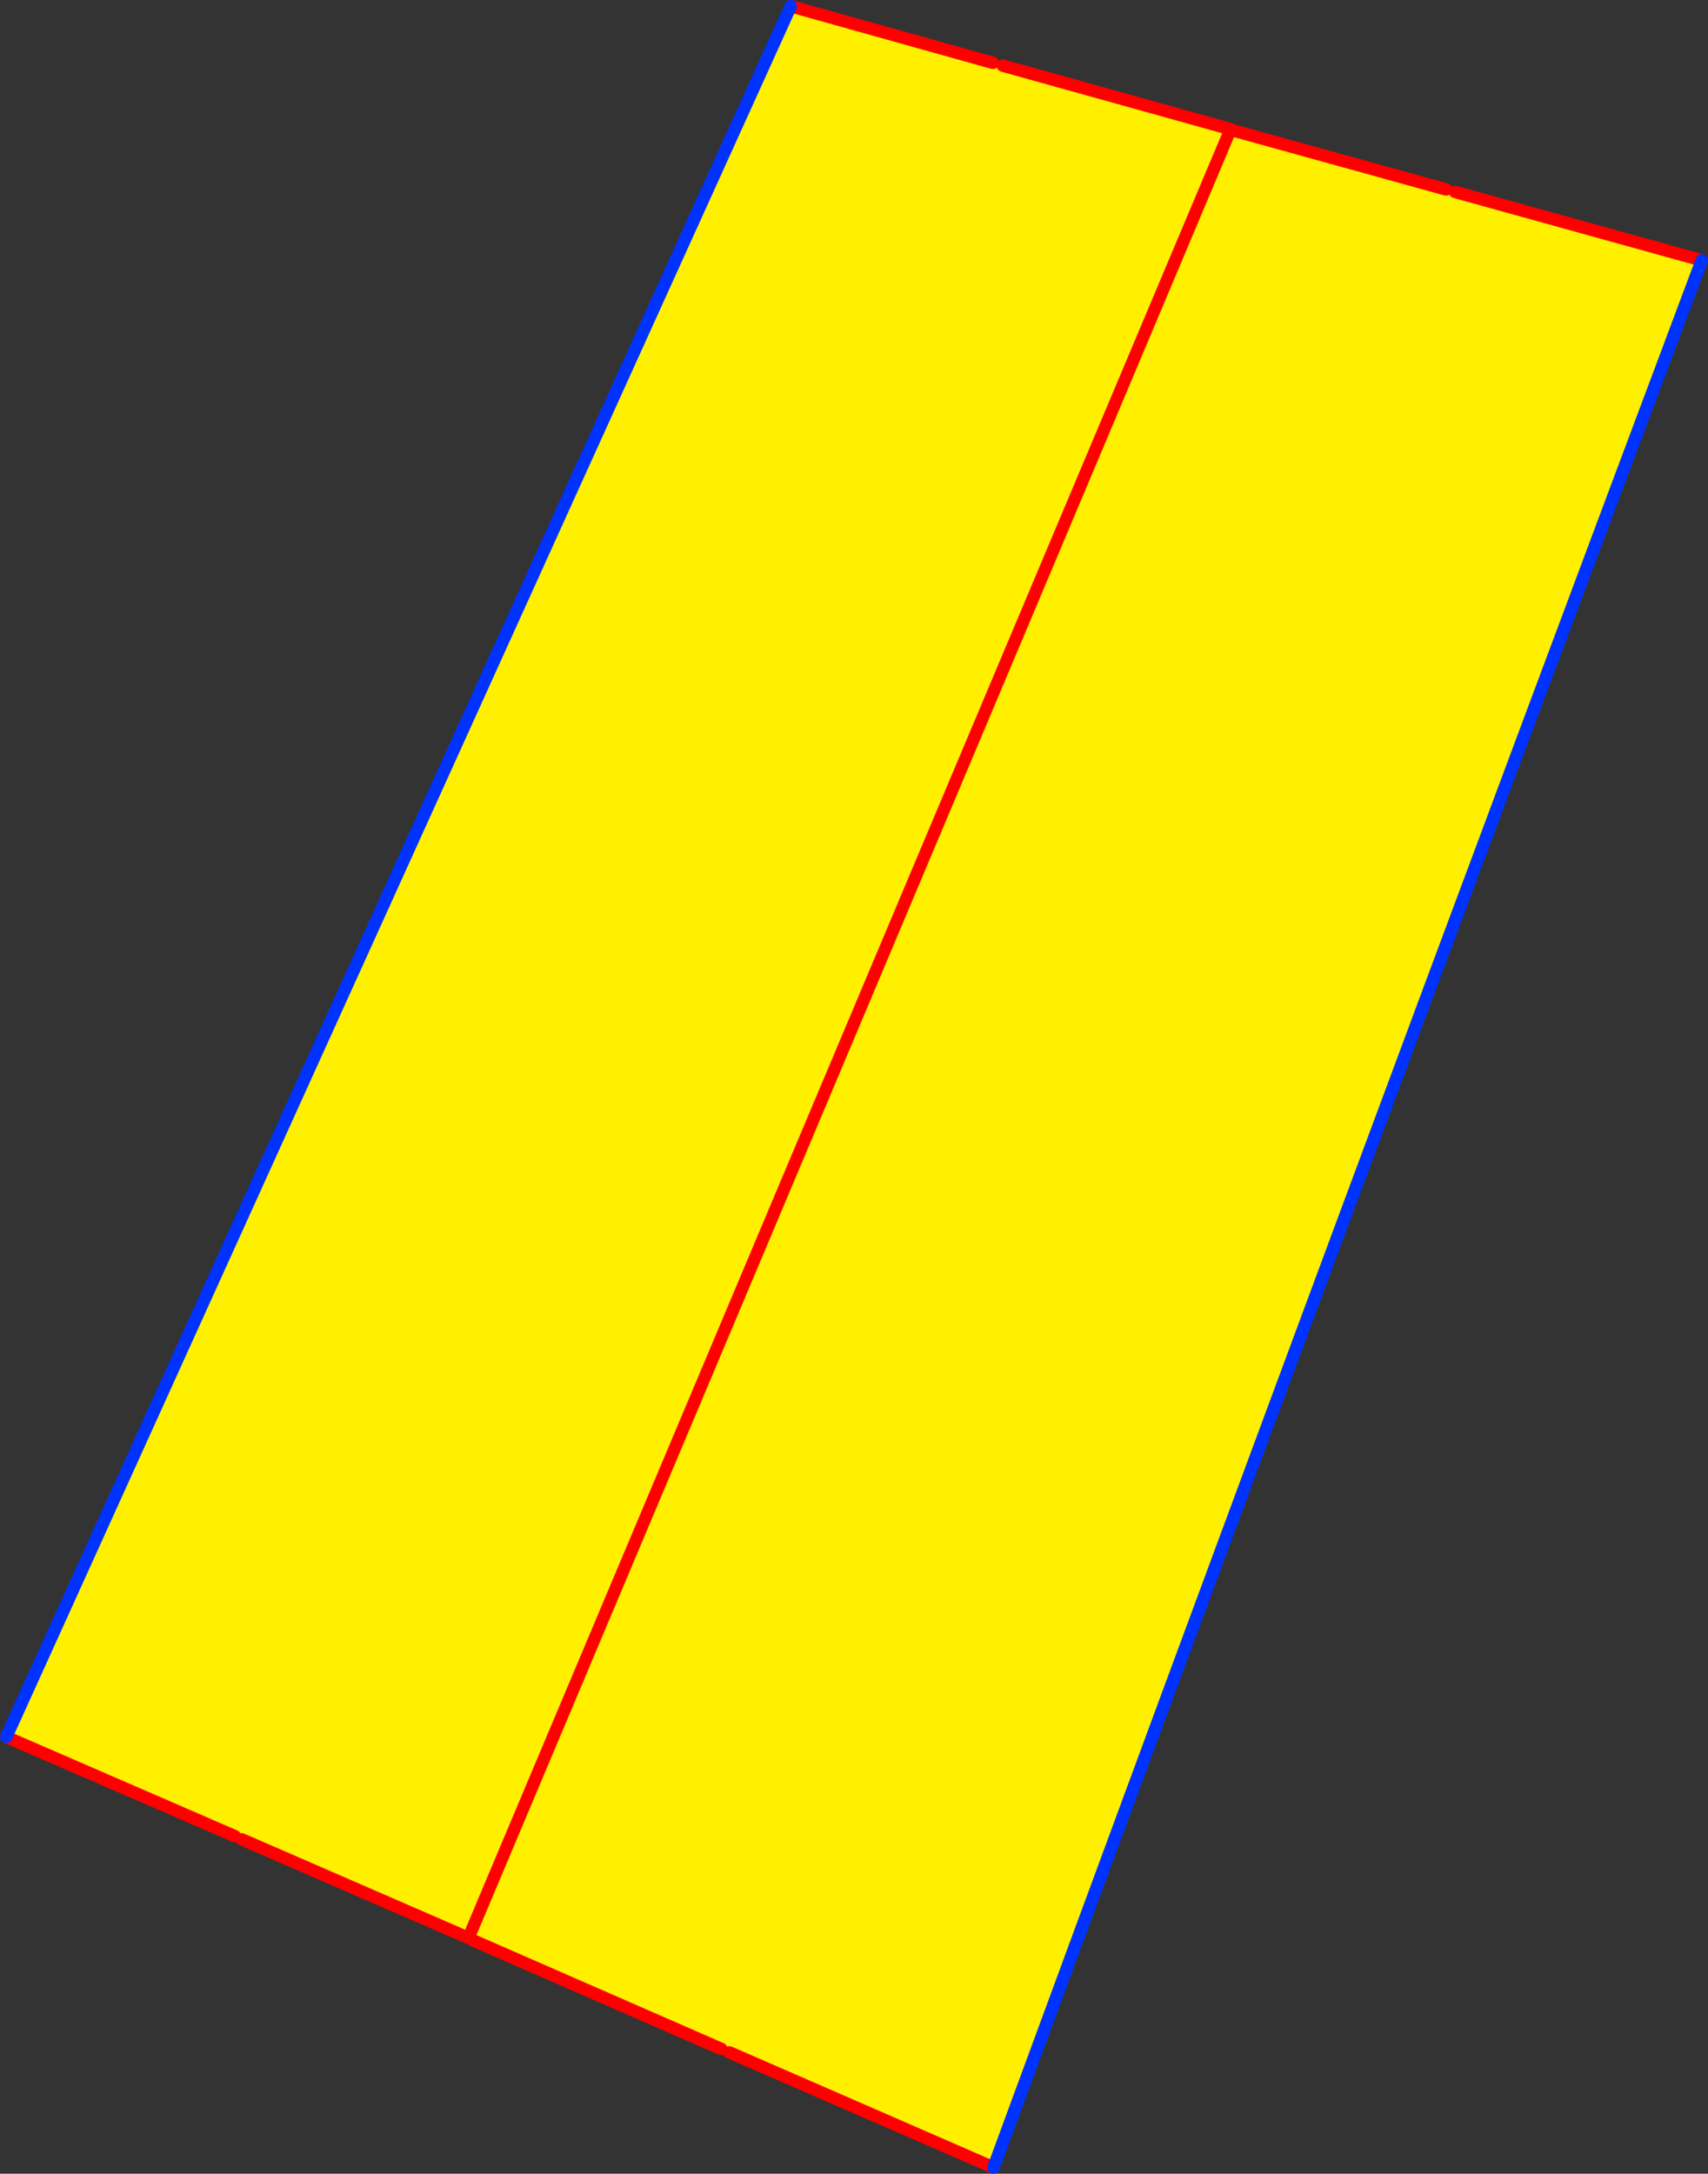 <?xml version="1.0" encoding="UTF-8" standalone="no"?>
<svg xmlns:xlink="http://www.w3.org/1999/xlink" height="349.4px" width="274.55px" xmlns="http://www.w3.org/2000/svg">
  <rect width="100%" height="100%" fill="#333333" stroke="none"/>
  <g transform="matrix(1.0, 0.0, 0.0, 1.0, -203.45, -112.45)">
    <path d="M401.25 133.25 L401.6 133.4 435.9 142.9 437.35 143.3 477.0 154.3 Q419.6 307.35 363.15 460.85 L320.7 442.35 319.4 441.8 279.5 424.35 278.75 423.95 242.3 408.1 241.2 407.6 204.45 391.65 330.55 113.45 363.05 122.55 364.65 123.0 401.25 133.2 401.25 133.25 278.75 423.95 401.25 133.25" fill="#fff000" fill-rule="evenodd" stroke="none"/>
    <path d="M401.6 133.4 L435.9 142.9 M437.35 143.3 L477.0 154.3 M363.15 460.85 L320.7 442.35 M319.4 441.8 L279.5 424.35 M278.75 423.95 L242.3 408.1 M241.2 407.6 L204.45 391.65 M330.55 113.45 L363.05 122.55 M364.65 123.0 L401.25 133.2 401.25 133.25 278.75 423.95" fill="none" stroke="#ff0000" stroke-linecap="round" stroke-linejoin="round" stroke-width="2.0"/>
    <path d="M477.0 154.3 Q419.6 307.35 363.15 460.85 M204.45 391.65 L330.55 113.45" fill="none" stroke="#0032ff" stroke-linecap="round" stroke-linejoin="round" stroke-width="2.0"/>
  </g>
</svg>
